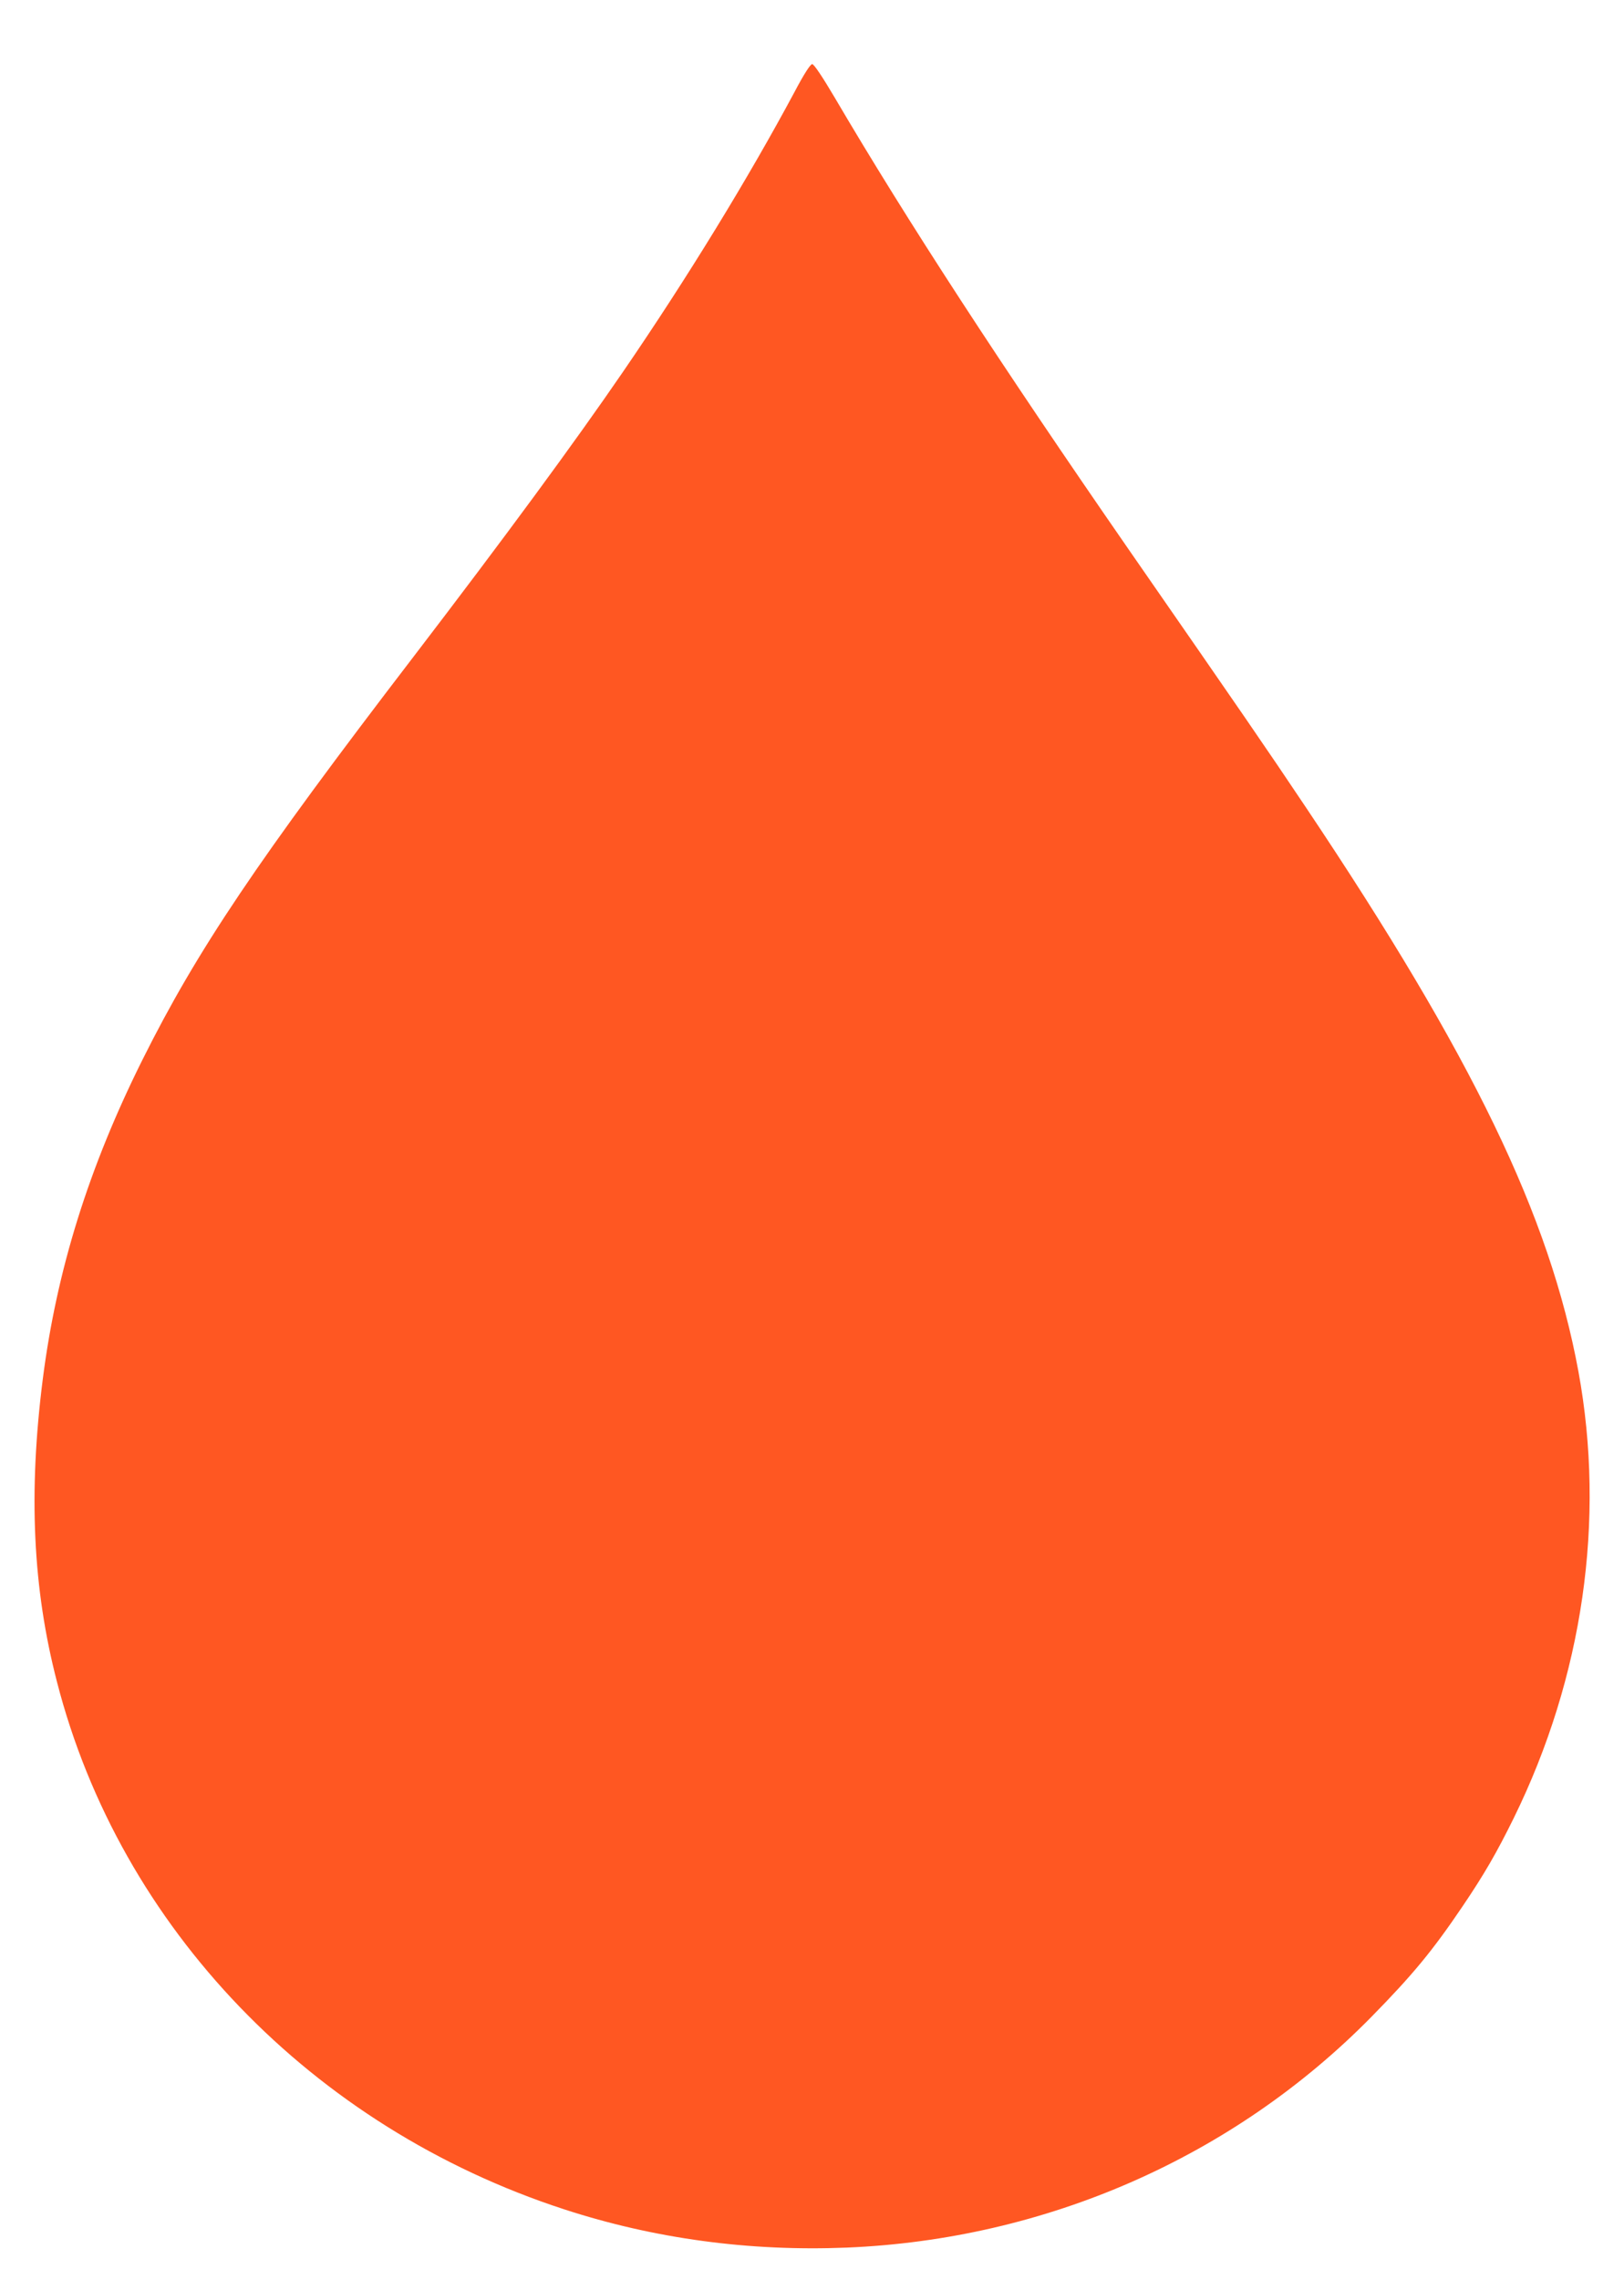 <?xml version="1.0" standalone="no"?>
<!DOCTYPE svg PUBLIC "-//W3C//DTD SVG 20010904//EN"
 "http://www.w3.org/TR/2001/REC-SVG-20010904/DTD/svg10.dtd">
<svg version="1.0" xmlns="http://www.w3.org/2000/svg"
 width="912pt" height="1280pt" viewBox="0 0 912 1280"
 preserveAspectRatio="xMidYMid meet">
<g transform="translate(0,1280) scale(0.1,-0.1)"
fill="#ff5722" stroke="none">
<path d="M4461 12282 c-260 -485 -601 -1042 -962 -1569 -272 -397 -664 -930
-1179 -1603 -875 -1142 -1213 -1645 -1519 -2258 -302 -605 -483 -1183 -561
-1797 -81 -638 -56 -1174 80 -1698 355 -1380 1433 -2500 2848 -2961 506 -165
1039 -237 1586 -215 1121 46 2174 509 2947 1295 232 236 344 372 511 619 123
182 192 301 289 498 389 792 516 1674 363 2507 -161 874 -594 1769 -1529 3165
-227 339 -346 512 -1000 1455 -715 1033 -1244 1845 -1645 2528 -72 122 -119
192 -129 192 -10 0 -47 -57 -100 -158z"/>
</g>
</svg>
